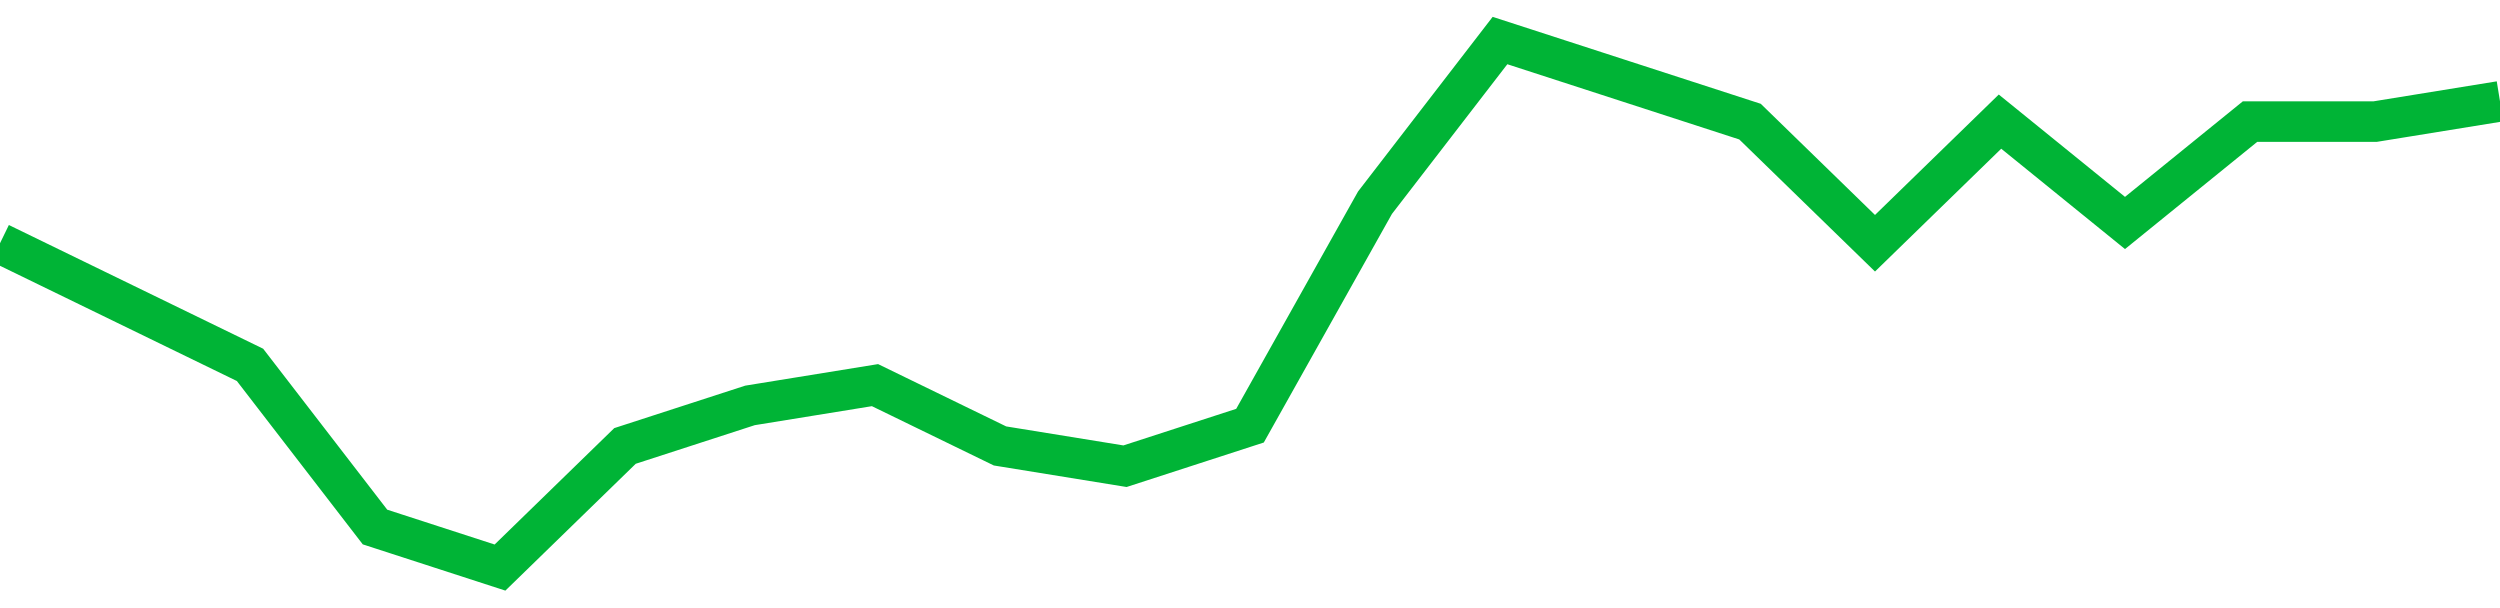 <!-- Generated with https://github.com/jxxe/sparkline/ --><svg viewBox="0 0 185 45" class="sparkline" xmlns="http://www.w3.org/2000/svg"><path class="sparkline--fill" d="M 0 18 L 0 18 L 9.25 22.5 L 18.5 27 L 27.75 39 L 37 42 L 46.25 33 L 55.5 30 L 64.75 28.5 L 74 33 L 83.25 34.5 L 92.5 31.5 L 101.75 15 L 111 3 L 120.25 6 L 129.5 9 L 138.75 18 L 148 9 L 157.25 16.5 L 166.5 9 L 175.75 9 L 185 7.5 V 45 L 0 45 Z" stroke="none" fill="none" ></path><path class="sparkline--line" d="M 0 18 L 0 18 L 9.25 22.5 L 18.5 27 L 27.75 39 L 37 42 L 46.25 33 L 55.5 30 L 64.75 28.5 L 74 33 L 83.25 34.5 L 92.5 31.5 L 101.75 15 L 111 3 L 120.25 6 L 129.5 9 L 138.75 18 L 148 9 L 157.25 16.5 L 166.5 9 L 175.75 9 L 185 7.5" fill="none" stroke-width="3" stroke="#00B436" ></path></svg>